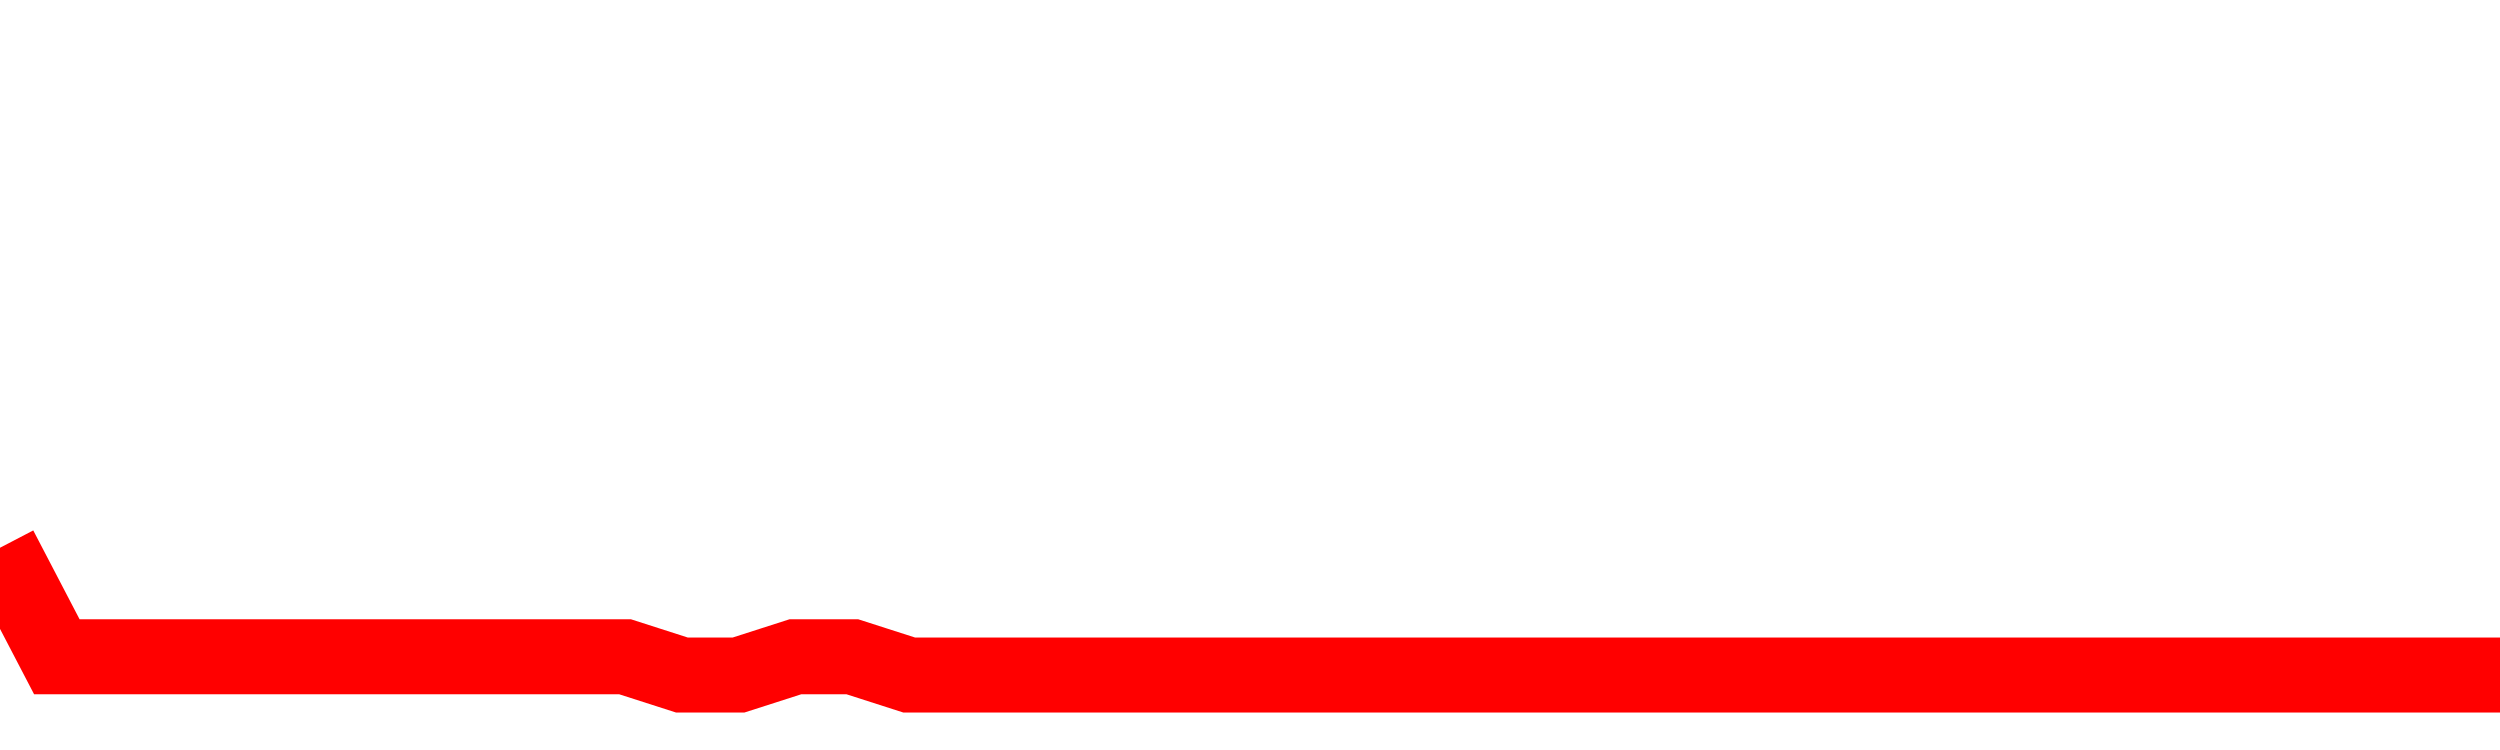 <svg xmlns="http://www.w3.org/2000/svg" xmlns:xlink="http://www.w3.org/1999/xlink" viewBox="0 0 100 30" class="ranking"><path  class="rline" d="M 0 21.91 L 0 21.91 L 2.273 26.27 L 4.545 26.27 L 6.818 26.27 L 9.091 26.27 L 11.364 26.27 L 13.636 26.27 L 15.909 26.27 L 18.182 26.27 L 20.455 26.27 L 22.727 26.27 L 25 26.27 L 27.273 27 L 29.545 27 L 31.818 26.27 L 34.091 26.27 L 36.364 27 L 38.636 27 L 40.909 27 L 43.182 27 L 45.455 27 L 47.727 27 L 50 27 L 52.273 27 L 54.545 27 L 56.818 27 L 59.091 27 L 61.364 27 L 63.636 27 L 65.909 27 L 68.182 27 L 70.455 27 L 72.727 27 L 75 27 L 77.273 27 L 79.545 27 L 81.818 27 L 84.091 27 L 86.364 27 L 88.636 27 L 90.909 27 L 93.182 27 L 95.455 27 L 97.727 27 L 100 27" fill="none" stroke-width="3" stroke="red"></path></svg>